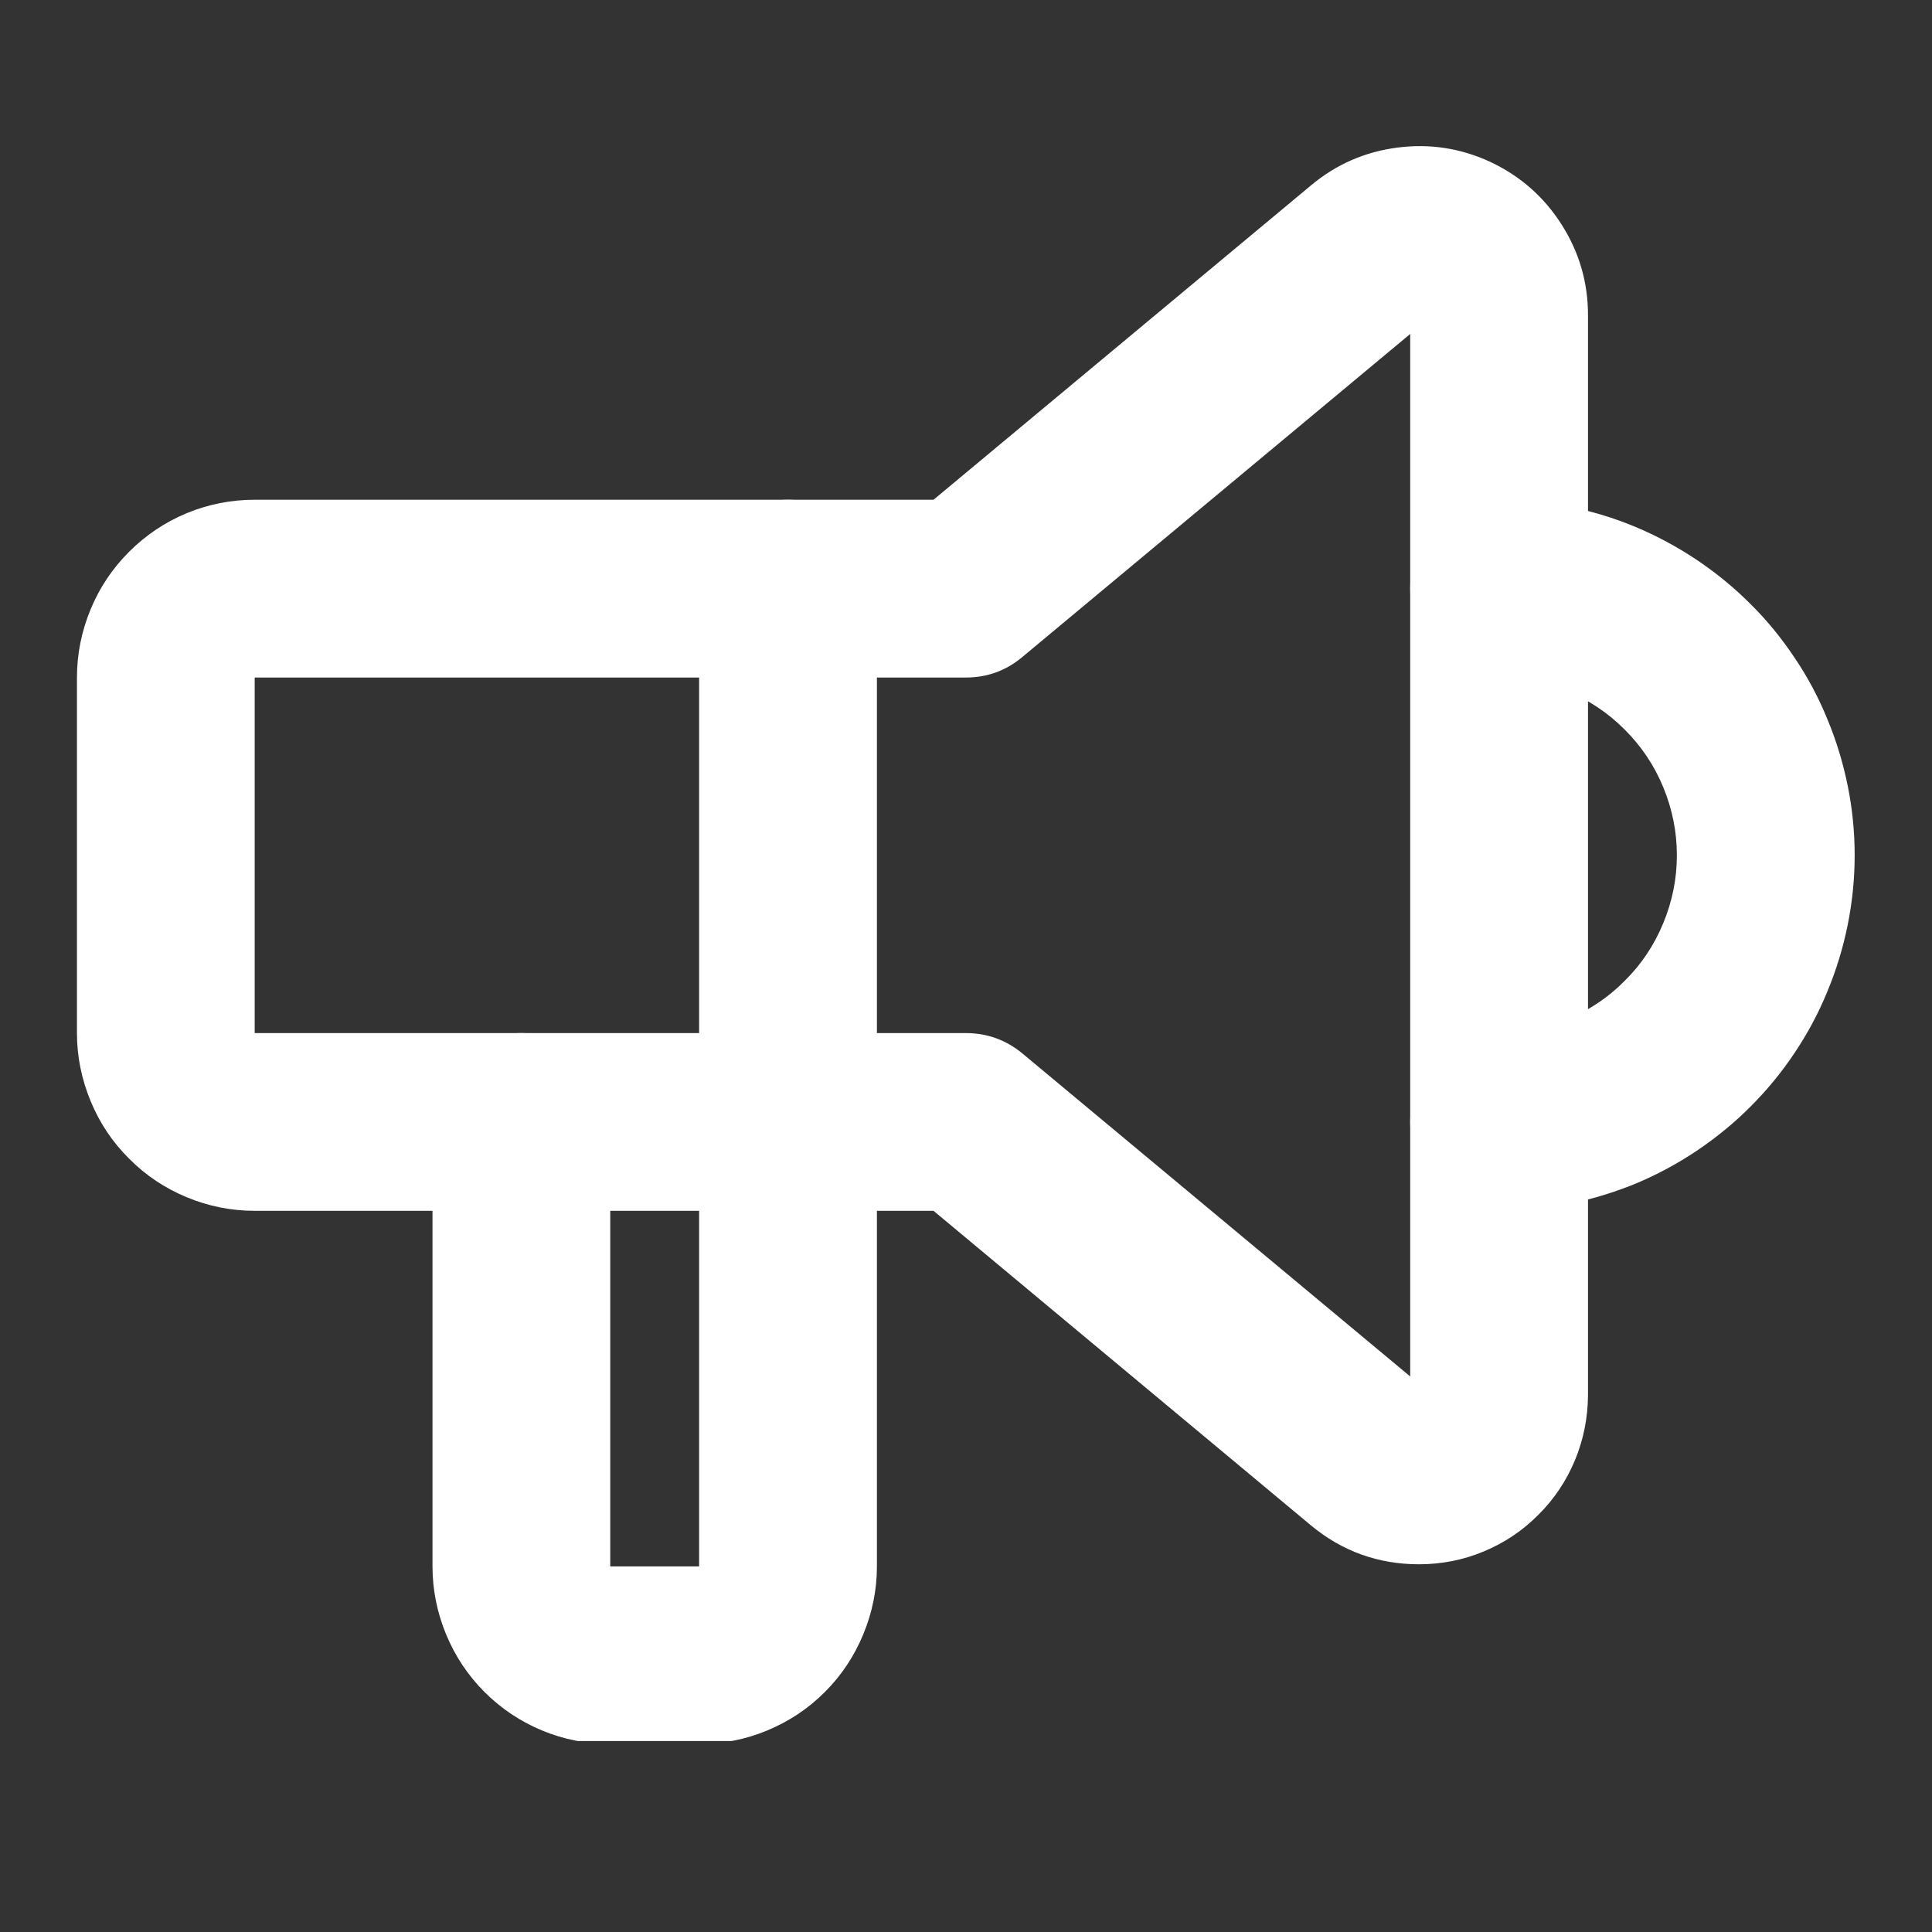 <svg xmlns="http://www.w3.org/2000/svg" xmlns:xlink="http://www.w3.org/1999/xlink" width="48" zoomAndPan="magnify" viewBox="0 0 36 36" height="48" preserveAspectRatio="xMidYMid meet" version="1.0"><rect x="0" y="0" width="36" height="36" fill="#333333" stroke="none"/><defs><clipPath id="896a936c1f"><path d="M 26 9 L 34.91 9 L 34.91 23 L 26 23 Z M 26 9 " clip-rule="nonzero"/></clipPath><clipPath id="7de07a9178"><path d="M 8 9 L 17 9 L 17 32.441 L 8 32.441 Z M 8 9 " clip-rule="nonzero"/></clipPath><clipPath id="6eb13aaa52"><path d="M 1.344 2.523 L 30 2.523 L 30 30 L 1.344 30 Z M 1.344 2.523 " clip-rule="nonzero"/></clipPath></defs><g clip-path="url(#896a936c1f)"><path fill="#ffffff" d="M 27.934 22.562 C 27.711 22.562 27.5 22.52 27.297 22.434 C 27.094 22.352 26.918 22.23 26.762 22.074 C 26.605 21.922 26.484 21.742 26.402 21.539 C 26.316 21.336 26.277 21.125 26.277 20.906 C 26.277 20.684 26.316 20.473 26.402 20.27 C 26.484 20.07 26.605 19.891 26.762 19.734 C 26.918 19.578 27.094 19.461 27.297 19.375 C 27.5 19.289 27.711 19.25 27.934 19.25 C 28.371 19.25 28.793 19.164 29.199 18.996 C 29.605 18.828 29.965 18.59 30.273 18.277 C 30.586 17.969 30.824 17.609 30.992 17.203 C 31.16 16.797 31.246 16.375 31.246 15.938 C 31.246 15.496 31.16 15.074 30.992 14.668 C 30.824 14.262 30.586 13.906 30.273 13.594 C 29.965 13.285 29.605 13.043 29.199 12.875 C 28.793 12.707 28.371 12.625 27.934 12.625 C 27.711 12.625 27.5 12.582 27.297 12.5 C 27.094 12.414 26.918 12.293 26.762 12.141 C 26.605 11.984 26.484 11.805 26.402 11.602 C 26.316 11.398 26.277 11.188 26.277 10.969 C 26.277 10.75 26.316 10.539 26.402 10.336 C 26.484 10.133 26.605 9.953 26.762 9.797 C 26.918 9.641 27.094 9.523 27.297 9.438 C 27.5 9.355 27.711 9.312 27.934 9.312 C 28.367 9.312 28.797 9.355 29.227 9.441 C 29.652 9.523 30.066 9.648 30.469 9.816 C 30.871 9.984 31.25 10.188 31.613 10.43 C 31.973 10.672 32.309 10.945 32.617 11.254 C 32.926 11.559 33.199 11.895 33.441 12.258 C 33.684 12.617 33.887 13 34.051 13.402 C 34.219 13.805 34.344 14.219 34.43 14.645 C 34.516 15.07 34.559 15.5 34.559 15.938 C 34.559 16.371 34.516 16.801 34.43 17.23 C 34.344 17.656 34.219 18.07 34.051 18.473 C 33.887 18.875 33.684 19.254 33.441 19.617 C 33.199 19.98 32.926 20.312 32.617 20.621 C 32.309 20.93 31.973 21.203 31.613 21.445 C 31.25 21.688 30.871 21.891 30.469 22.059 C 30.066 22.223 29.652 22.348 29.227 22.434 C 28.797 22.52 28.367 22.562 27.934 22.562 Z M 27.934 22.562 " fill-opacity="1" fill-rule="nonzero"/></g><g clip-path="url(#7de07a9178)"><path fill="#ffffff" d="M 13.027 32.496 L 11.371 32.496 C 10.934 32.496 10.508 32.414 10.102 32.246 C 9.699 32.078 9.34 31.84 9.027 31.527 C 8.719 31.219 8.48 30.859 8.312 30.453 C 8.145 30.047 8.059 29.625 8.059 29.188 L 8.059 20.906 C 8.059 20.684 8.102 20.473 8.184 20.27 C 8.27 20.07 8.387 19.891 8.543 19.734 C 8.699 19.578 8.879 19.461 9.082 19.375 C 9.285 19.289 9.496 19.25 9.715 19.25 C 9.934 19.25 10.145 19.289 10.348 19.375 C 10.551 19.461 10.73 19.578 10.887 19.734 C 11.043 19.891 11.16 20.07 11.246 20.27 C 11.328 20.473 11.371 20.684 11.371 20.906 L 11.371 29.188 L 13.027 29.188 L 13.027 10.969 C 13.027 10.75 13.07 10.539 13.152 10.336 C 13.238 10.133 13.355 9.953 13.512 9.797 C 13.668 9.641 13.848 9.523 14.051 9.438 C 14.254 9.355 14.465 9.312 14.684 9.312 C 14.902 9.312 15.113 9.355 15.316 9.438 C 15.52 9.523 15.699 9.641 15.855 9.797 C 16.008 9.953 16.129 10.133 16.215 10.336 C 16.297 10.539 16.34 10.75 16.34 10.969 L 16.34 29.188 C 16.34 29.625 16.254 30.047 16.086 30.453 C 15.918 30.859 15.68 31.219 15.371 31.527 C 15.059 31.84 14.699 32.078 14.293 32.246 C 13.891 32.414 13.465 32.496 13.027 32.496 Z M 13.027 32.496 " fill-opacity="1" fill-rule="nonzero"/></g><g clip-path="url(#6eb13aaa52)"><path fill="#ffffff" d="M 26.441 29.148 C 25.684 29.148 25.008 28.906 24.426 28.422 L 17.395 22.562 L 4.746 22.562 C 4.309 22.562 3.883 22.477 3.48 22.309 C 3.074 22.141 2.715 21.902 2.406 21.59 C 2.094 21.281 1.855 20.922 1.688 20.516 C 1.52 20.109 1.434 19.688 1.434 19.25 L 1.434 12.625 C 1.434 12.184 1.52 11.762 1.688 11.355 C 1.855 10.949 2.094 10.594 2.406 10.281 C 2.715 9.973 3.074 9.73 3.48 9.562 C 3.883 9.395 4.309 9.312 4.746 9.312 L 17.395 9.312 L 24.43 3.453 C 24.898 3.062 25.434 2.828 26.039 2.75 C 26.645 2.672 27.223 2.762 27.777 3.02 C 28.328 3.281 28.77 3.668 29.098 4.184 C 29.426 4.699 29.59 5.262 29.59 5.871 L 29.59 26.004 C 29.586 26.418 29.508 26.82 29.348 27.207 C 29.188 27.59 28.961 27.934 28.664 28.227 C 28.371 28.523 28.031 28.75 27.645 28.91 C 27.262 29.07 26.859 29.148 26.441 29.148 Z M 4.746 12.625 L 4.746 19.25 L 17.996 19.25 C 18.395 19.25 18.75 19.379 19.055 19.633 L 26.277 25.648 L 26.277 6.223 L 19.055 12.238 C 18.75 12.496 18.395 12.625 17.996 12.625 Z M 4.746 12.625 " fill-opacity="1" fill-rule="nonzero"/></g></svg>